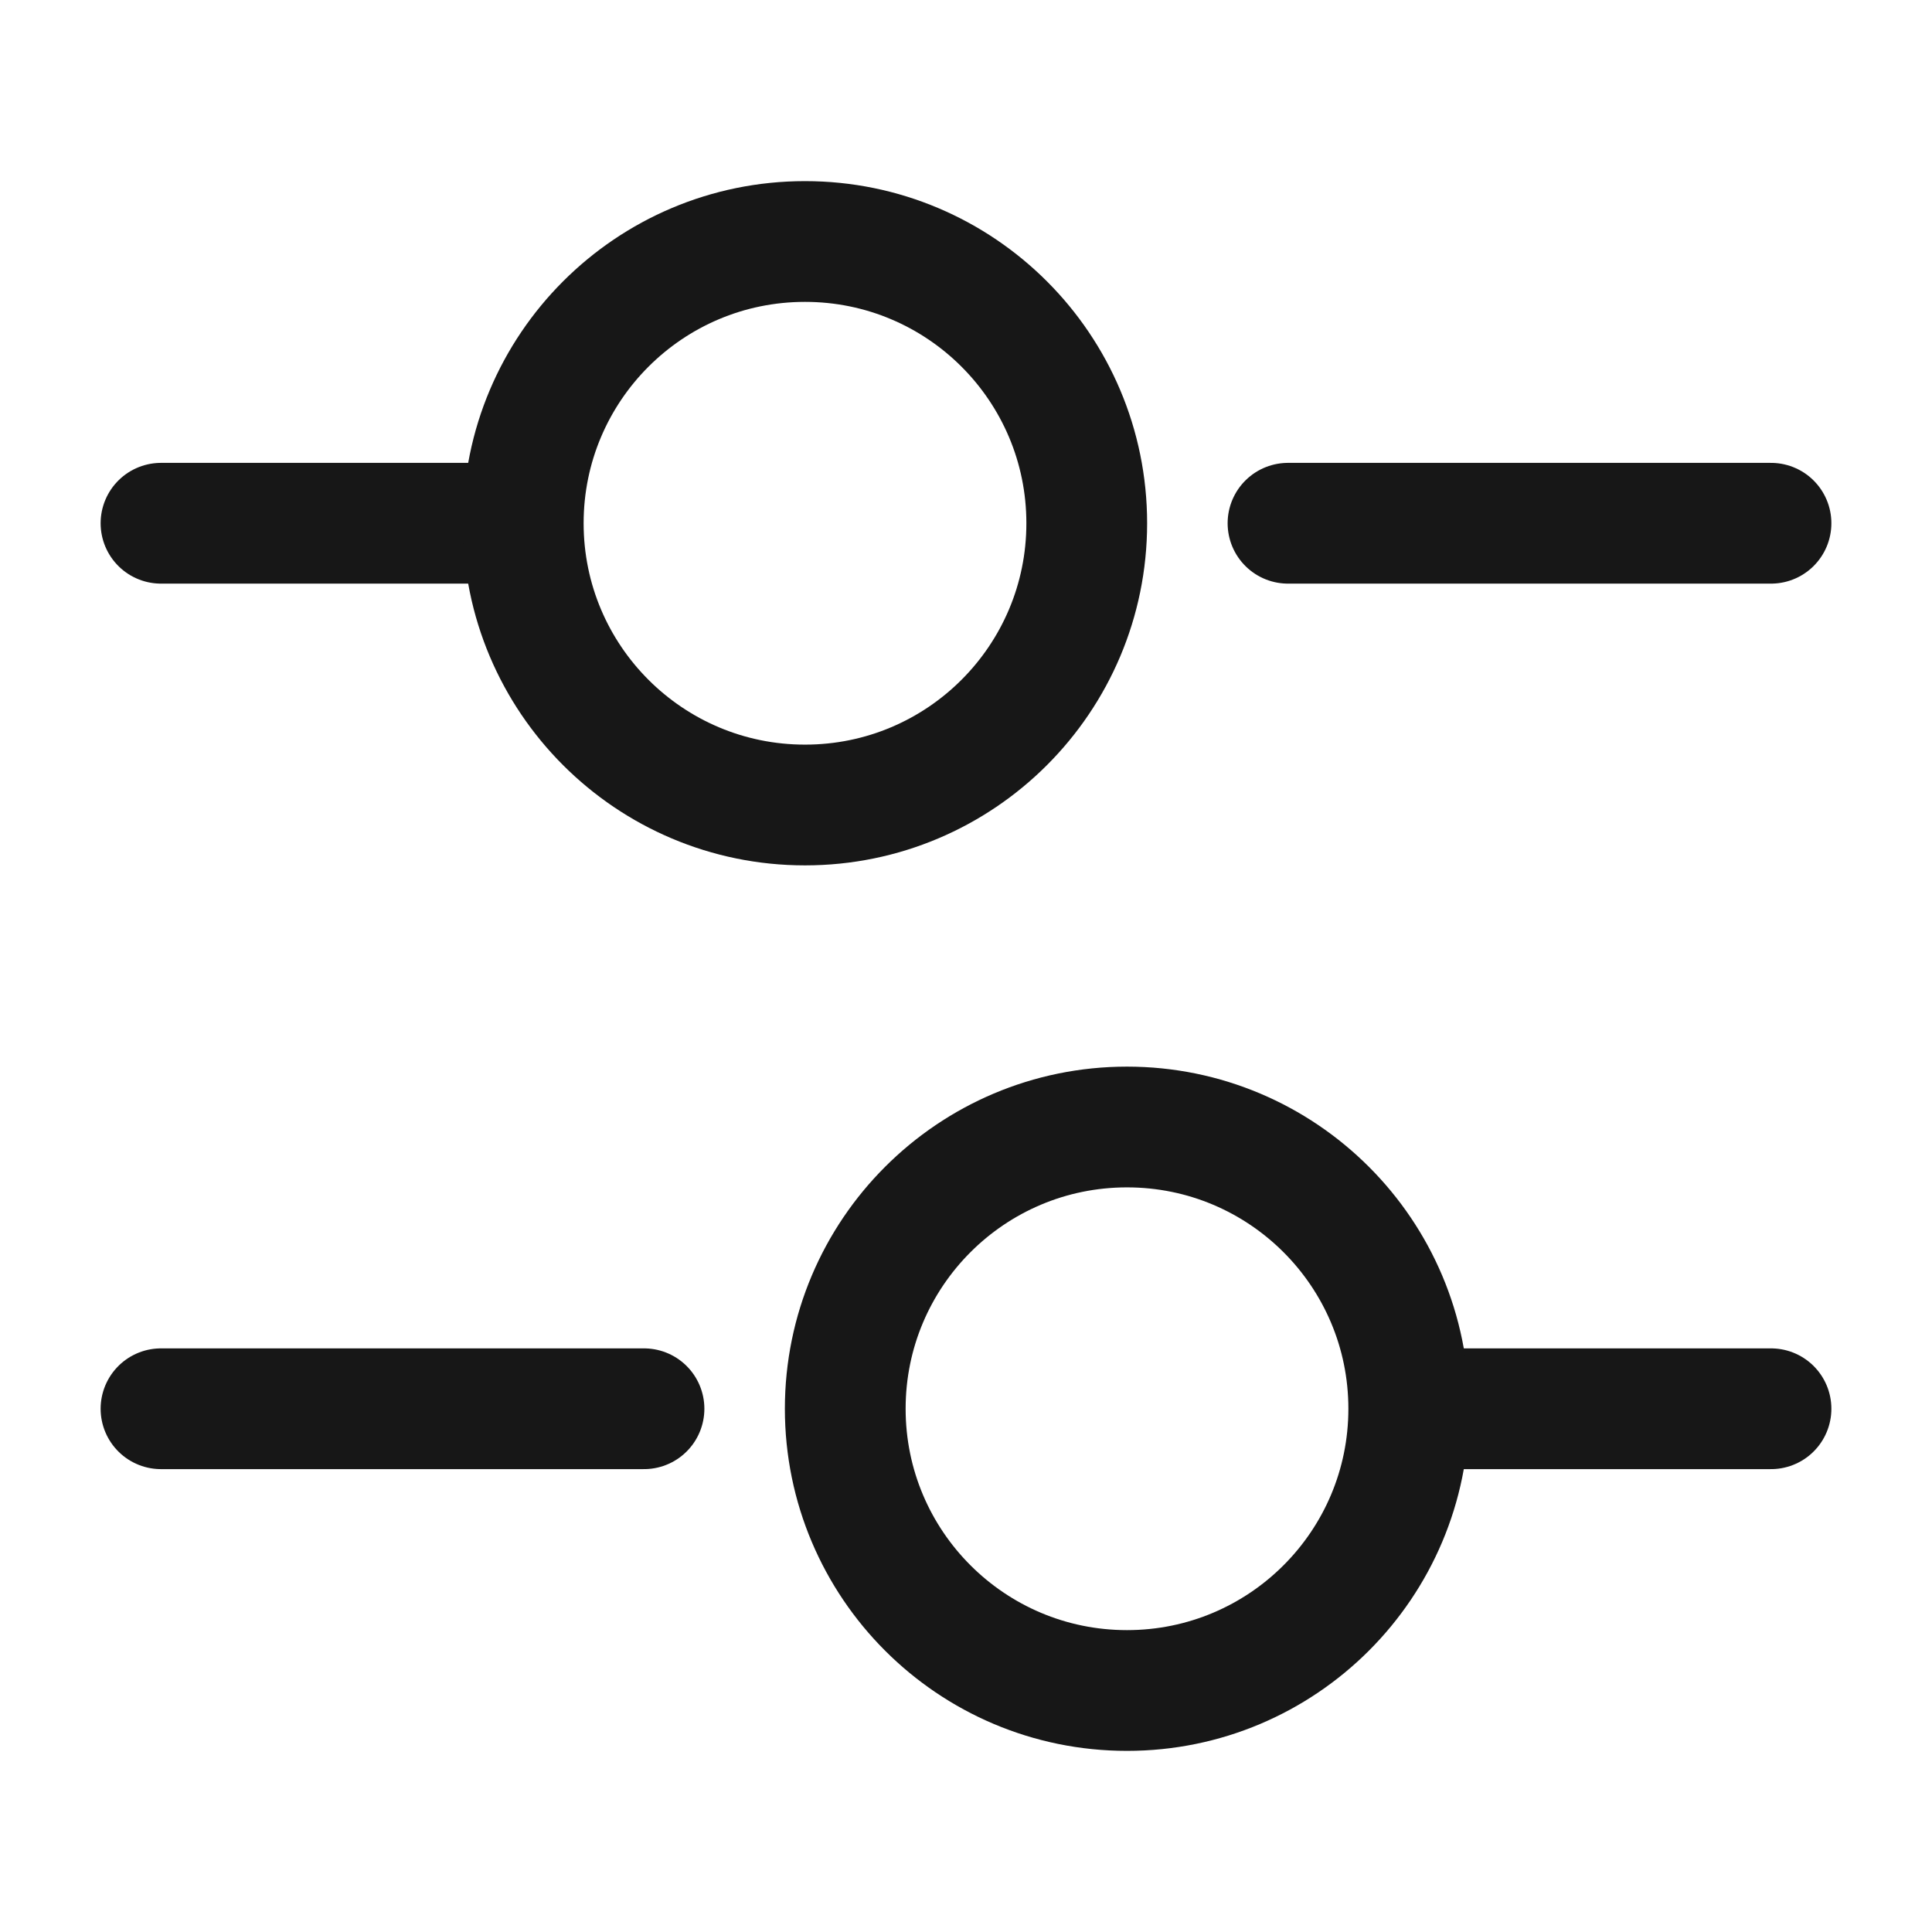 <svg width="24" height="24" viewBox="0 0 24 24" fill="none" xmlns="http://www.w3.org/2000/svg">
<path d="M22 6.5H16" stroke="#171717" stroke-width="1.5" stroke-miterlimit="10" stroke-linecap="round" stroke-linejoin="round"/>
<path d="M6 6.5H2" stroke="#171717" stroke-width="1.5" stroke-miterlimit="10" stroke-linecap="round" stroke-linejoin="round"/>
<path d="M10 10C11.933 10 13.5 8.433 13.5 6.5C13.5 4.567 11.933 3 10 3C8.067 3 6.5 4.567 6.5 6.5C6.5 8.433 8.067 10 10 10Z" stroke="#171717" stroke-width="1.5" stroke-miterlimit="10" stroke-linecap="round" stroke-linejoin="round"/>
<path d="M22 17.5H18" stroke="#171717" stroke-width="1.5" stroke-miterlimit="10" stroke-linecap="round" stroke-linejoin="round"/>
<path d="M8 17.5H2" stroke="#171717" stroke-width="1.5" stroke-miterlimit="10" stroke-linecap="round" stroke-linejoin="round"/>
<path d="M14 21C15.933 21 17.5 19.433 17.5 17.5C17.5 15.567 15.933 14 14 14C12.067 14 10.5 15.567 10.5 17.5C10.5 19.433 12.067 21 14 21Z" stroke="#171717" stroke-width="1.5" stroke-miterlimit="10" stroke-linecap="round" stroke-linejoin="round"/>
</svg>
